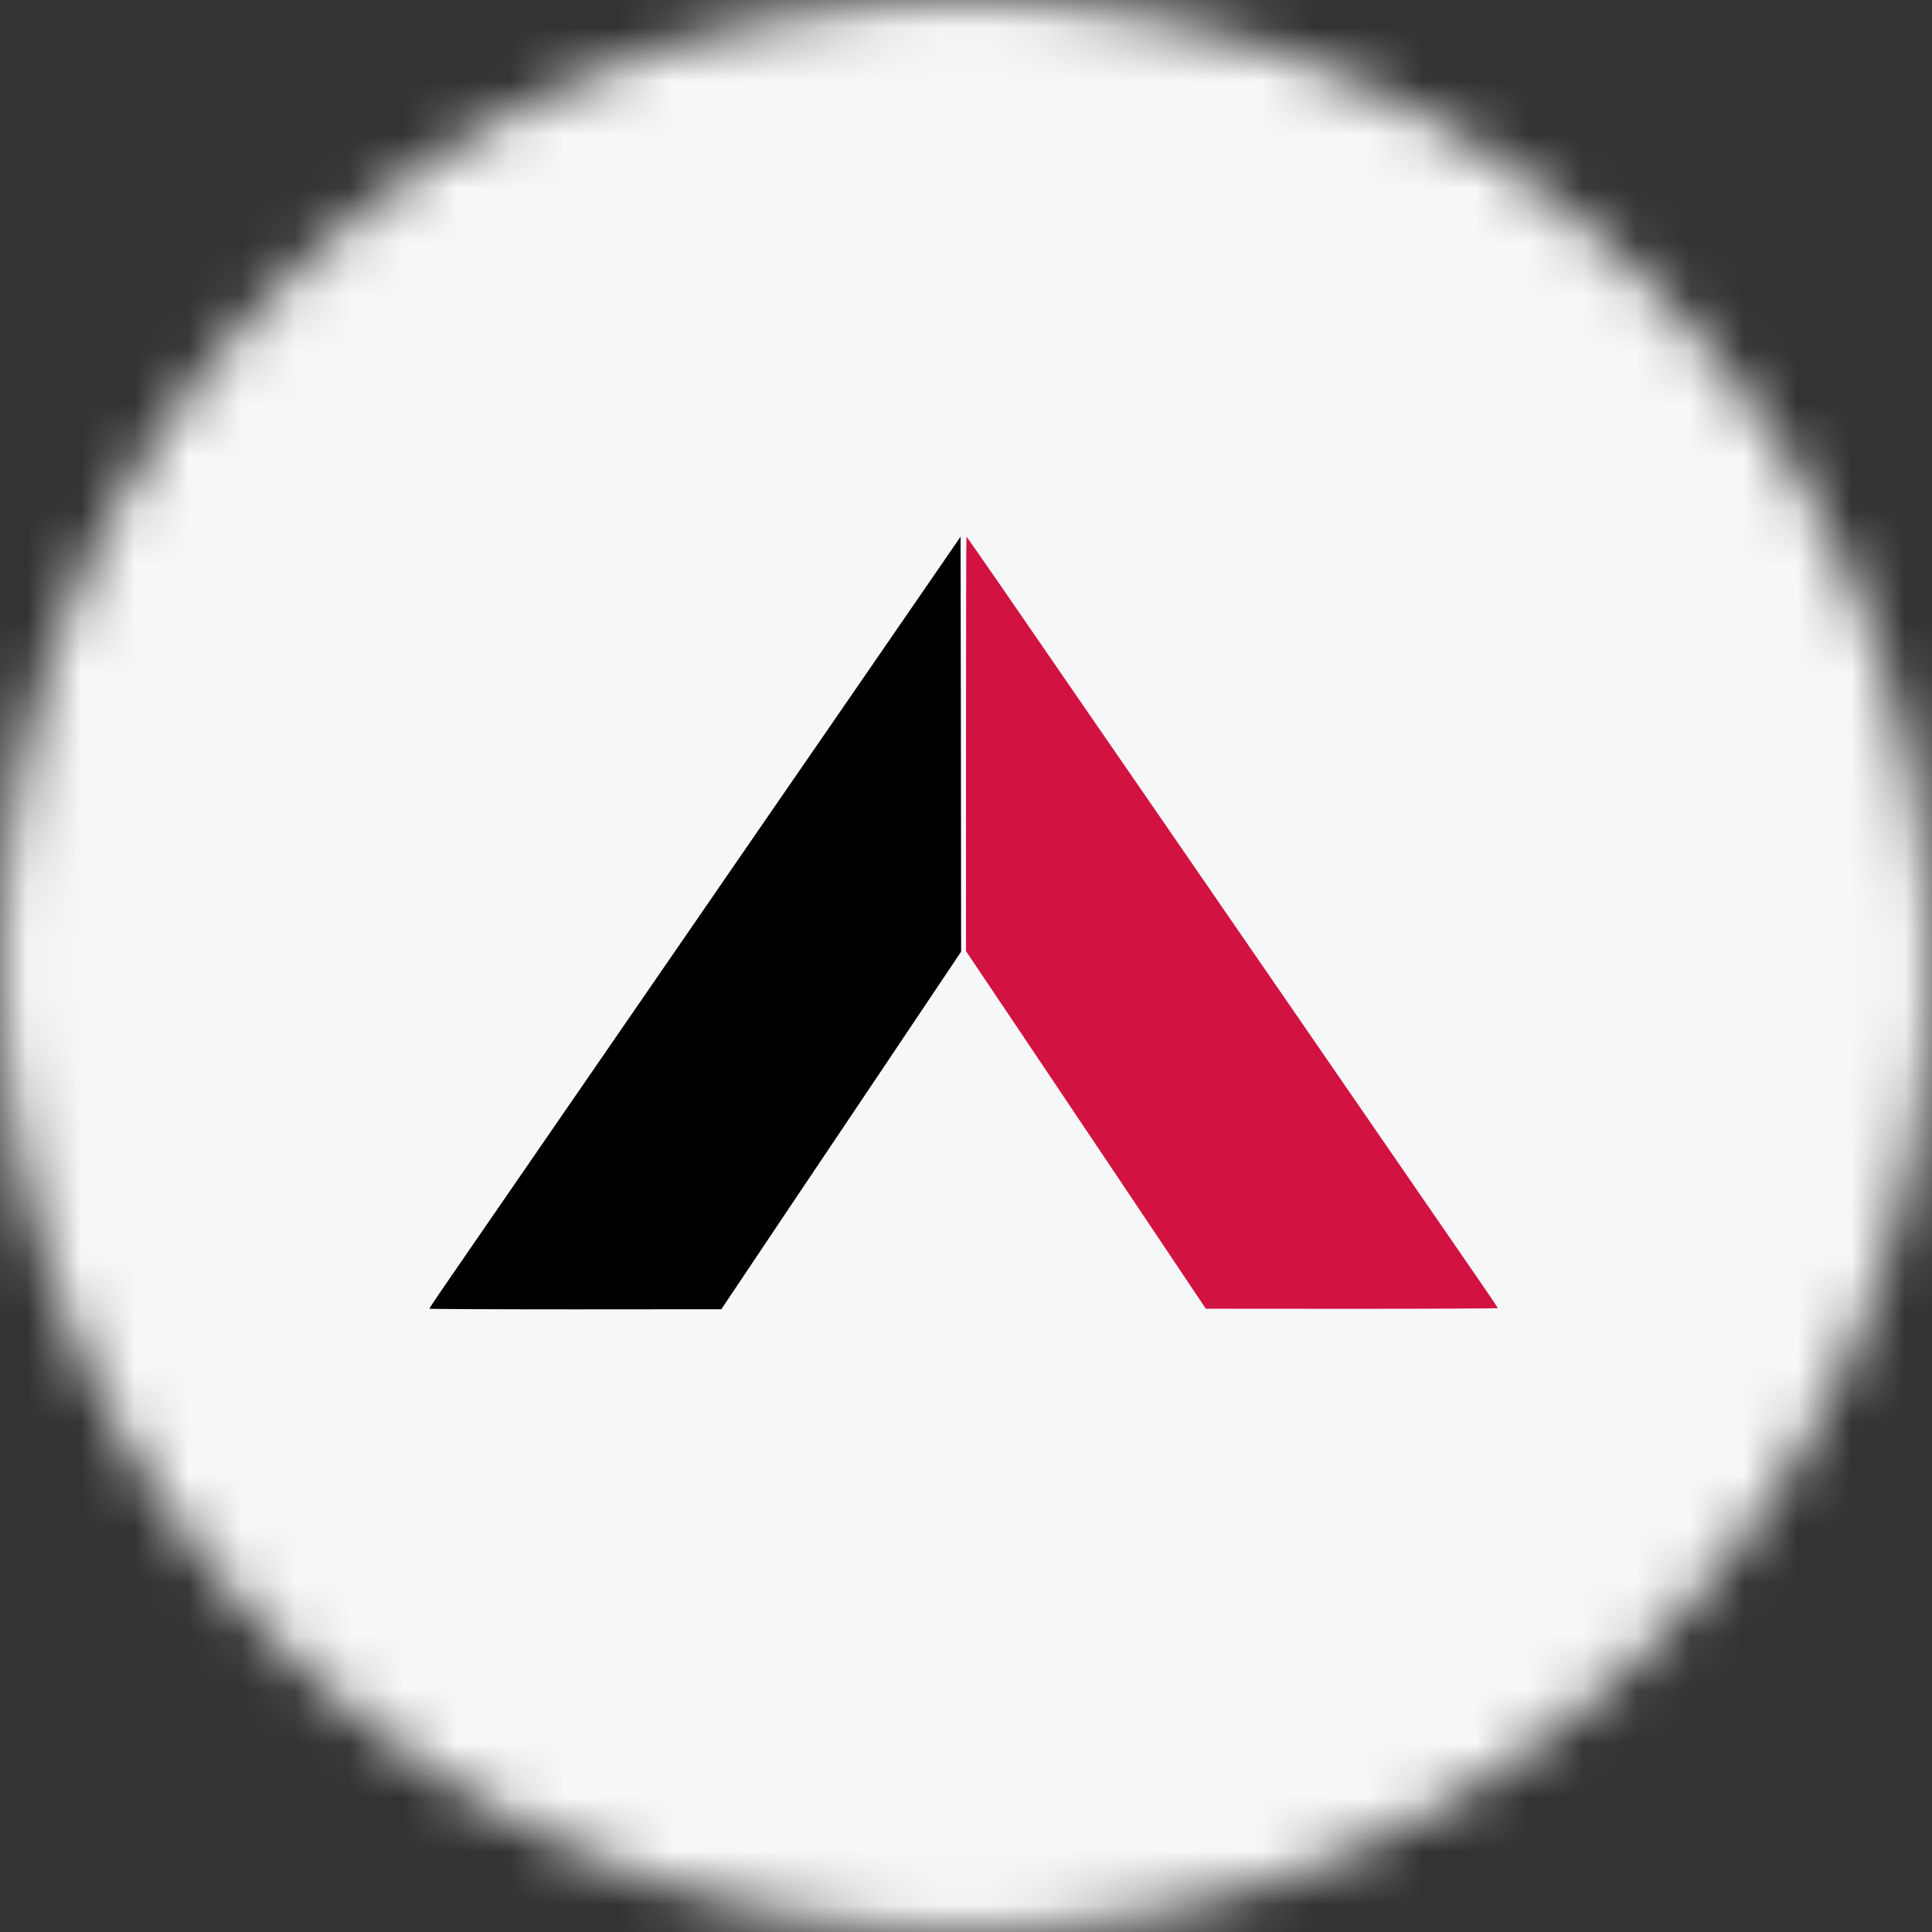 <svg width="36" height="36" viewBox="0 0 36 36" fill="none" xmlns="http://www.w3.org/2000/svg">
<rect x="0" y="0" width="36" height="36" fill="#333333" stroke="none"/>
<g clip-path="url(#clip0_1_57390)">
<mask id="mask0_1_57390" style="mask-type:luminance" maskUnits="userSpaceOnUse" x="0" y="0" width="36" height="36">
<path d="M36 18C36 8.059 27.941 0 18 0C8.059 0 0 8.059 0 18C0 27.941 8.059 36 18 36C27.941 36 36 27.941 36 18Z" fill="white"/>
</mask>
<g mask="url(#mask0_1_57390)">
<path d="M36 18C36 8.059 27.941 0 18 0C8.059 0 0 8.059 0 18C0 27.941 8.059 36 18 36C27.941 36 36 27.941 36 18Z" fill="#F0F3FA"/>
<path d="M36 0H0V36H36V0Z" fill="#F6F7F8"/>
<path d="M18 13.862V17.724L18.404 18.324C18.625 18.654 19.183 19.484 19.644 20.171C20.104 20.857 20.774 21.857 21.133 22.391C21.492 22.926 21.938 23.593 22.126 23.874L22.469 24.386L25.19 24.388C26.686 24.388 27.909 24.381 27.909 24.375C27.909 24.366 27.732 24.102 27.514 23.788C27.297 23.473 26.732 22.653 26.261 21.969C24.78 19.818 23.407 17.823 23.081 17.352C22.908 17.103 22.568 16.609 22.325 16.254C22.08 15.899 21.733 15.396 21.554 15.134C21.372 14.872 20.787 14.021 20.25 13.243C19.713 12.463 18.993 11.415 18.646 10.913C18.3 10.412 18.013 10 18.009 10C18.004 10 18 11.739 18 13.862Z" fill="#D21241"/>
<path d="M17.267 10.919C16.918 11.424 16.196 12.474 15.659 13.254C15.122 14.031 14.537 14.883 14.355 15.145C14.176 15.406 13.829 15.909 13.584 16.264C13.341 16.619 13.001 17.113 12.828 17.363C12.502 17.834 11.129 19.828 9.648 21.979C9.177 22.664 8.613 23.483 8.395 23.798C8.177 24.113 8 24.377 8 24.386C8 24.392 9.223 24.398 10.721 24.398L13.441 24.396L13.783 23.885C14.134 23.359 15.108 21.907 16.479 19.866C16.908 19.226 17.404 18.485 17.584 18.218L17.909 17.733L17.905 13.866L17.899 10L17.267 10.919Z" fill="black"/>
</g>
</g>
<defs>
<clipPath id="clip0_1_57390">
<rect width="36" height="36" fill="white"/>
</clipPath>
</defs>
</svg>
